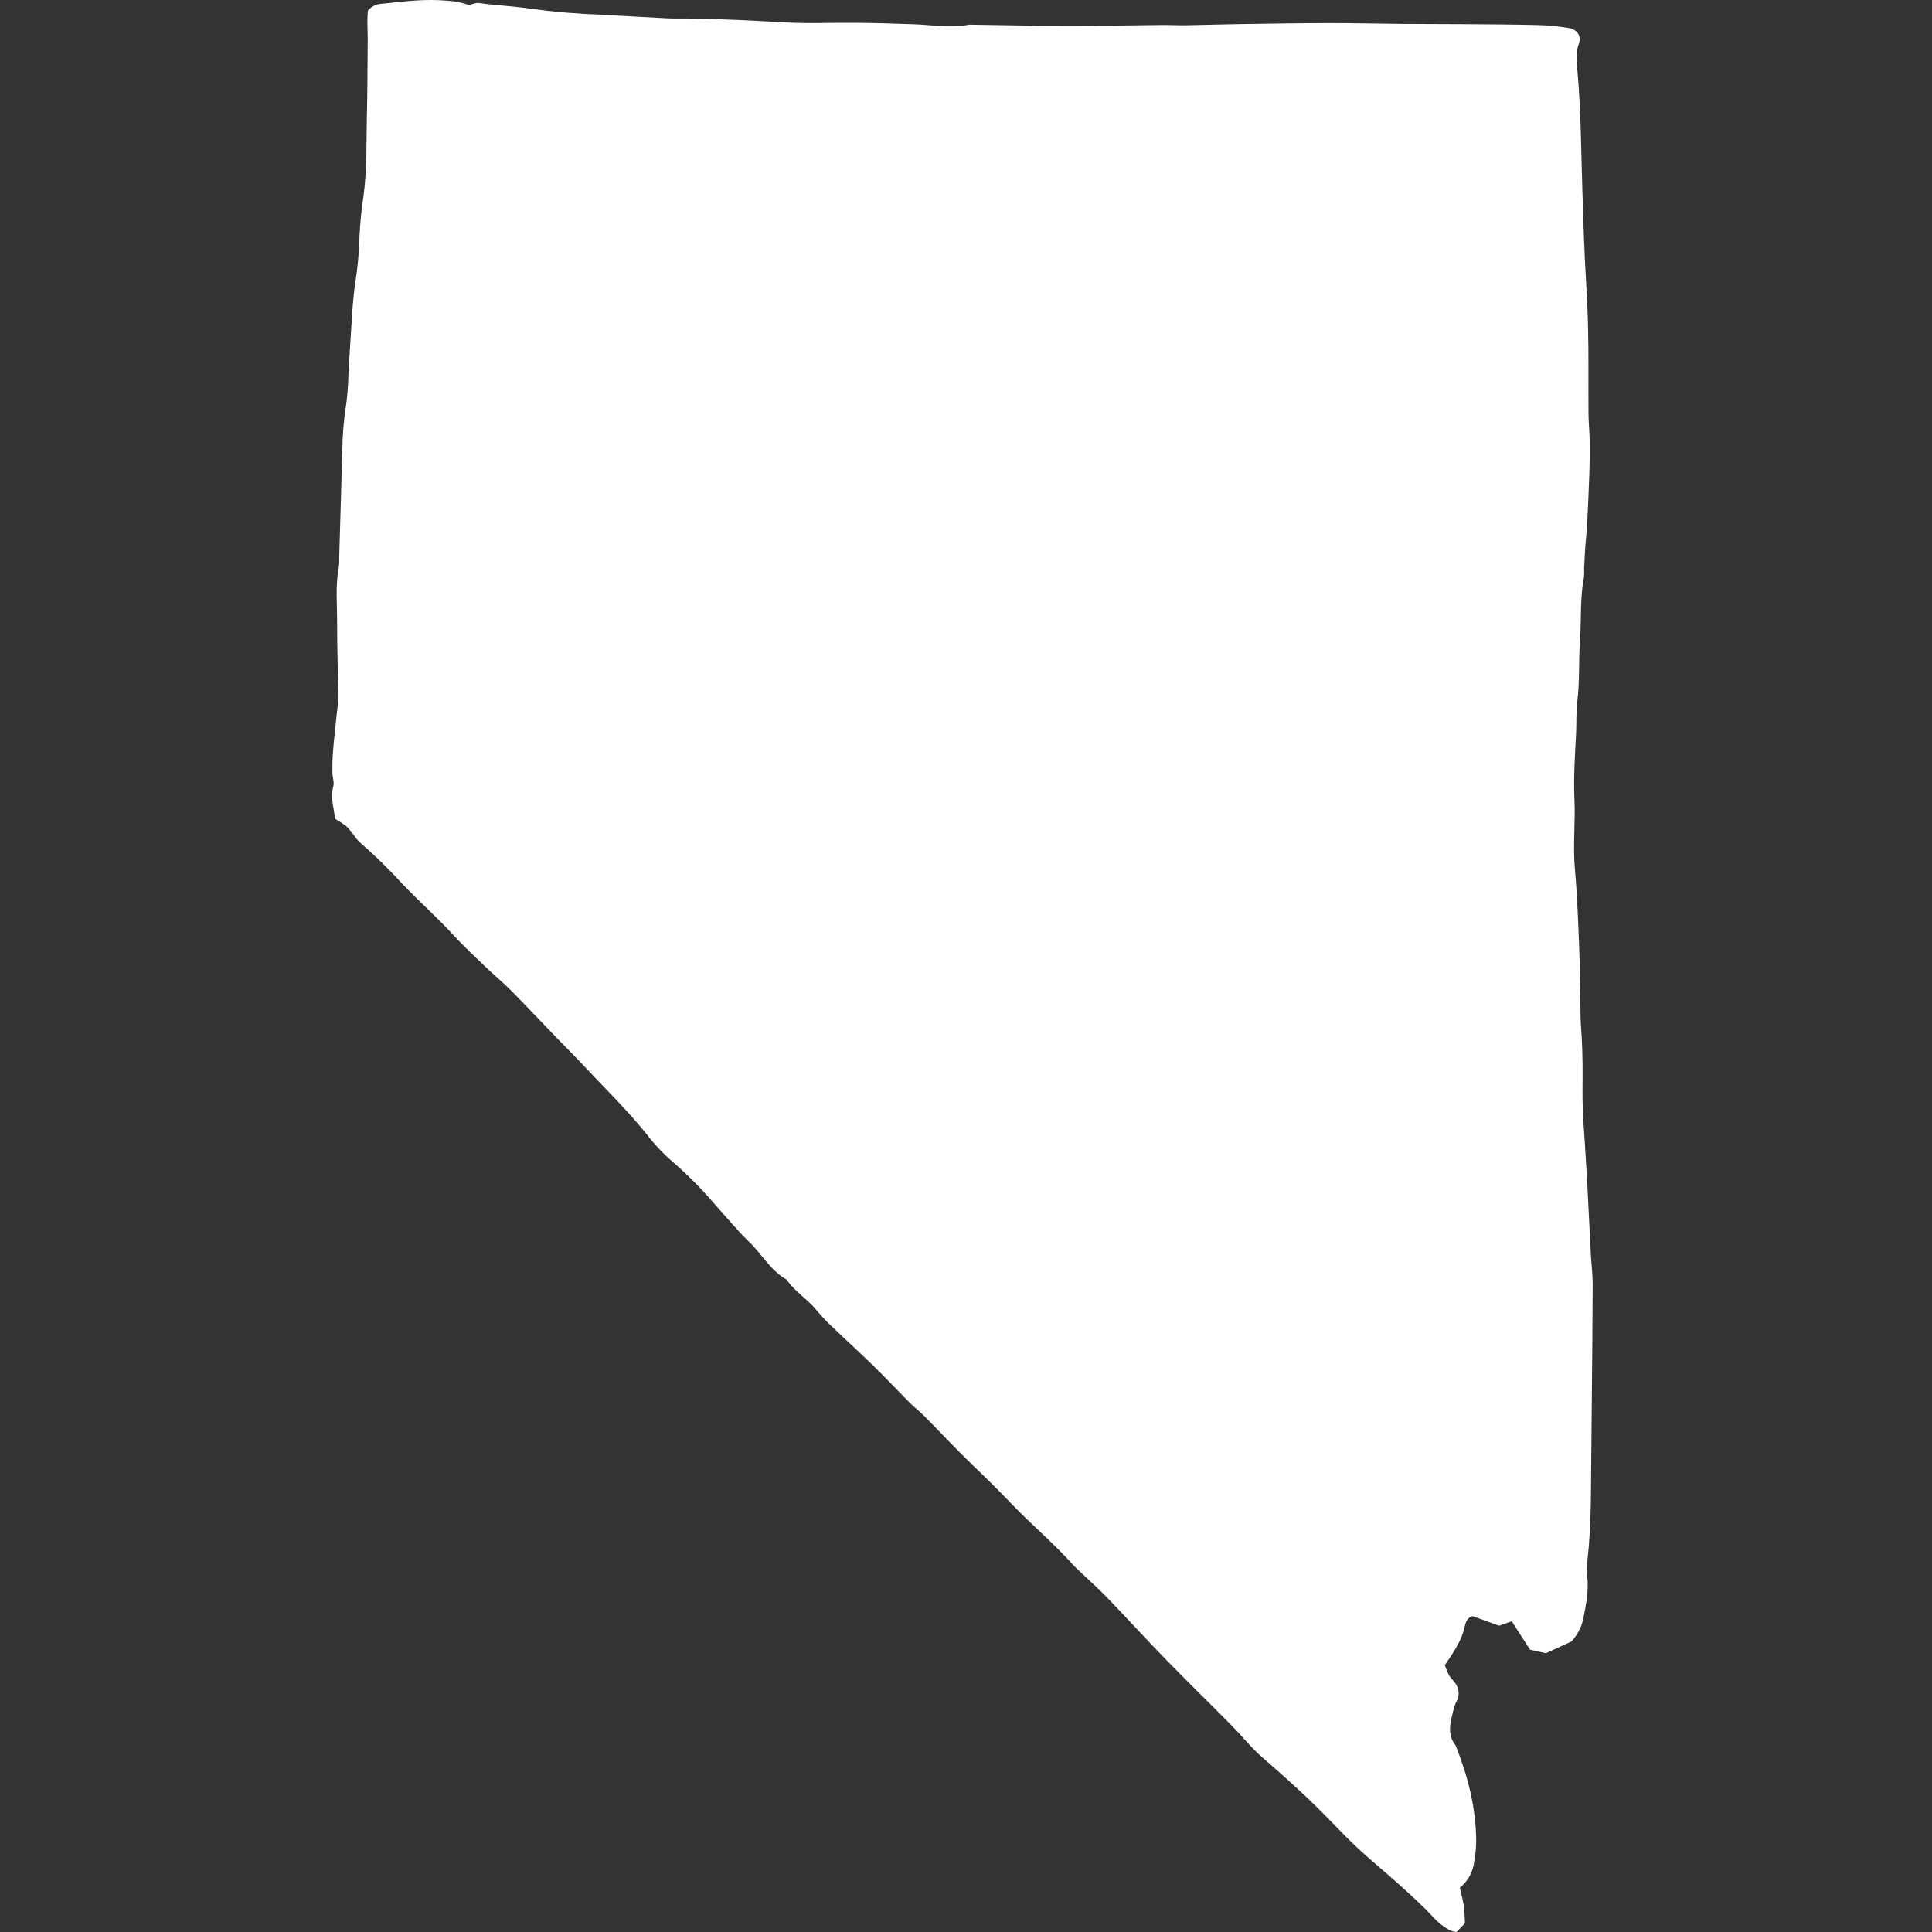 <svg width="128" height="128" viewBox="0 0 128 128" fill="none" xmlns="http://www.w3.org/2000/svg">
<rect x="0" y="0" width="128" height="128" fill="#333333" stroke="none"/>
<g clip-path="url(#clip0_183_6941)">
<path d="M22.193 54.245C22.135 53.524 21.869 52.843 22.081 52.103C22.159 51.831 22.028 51.506 22.021 51.203C21.99 49.872 22.195 48.558 22.317 47.238C22.367 46.9 22.399 46.56 22.414 46.218C22.395 44.556 22.33 42.893 22.335 41.23C22.339 40.026 22.213 38.816 22.442 37.616C22.474 37.352 22.485 37.086 22.476 36.82C22.544 34.506 22.616 32.192 22.679 29.878C22.687 28.86 22.771 27.843 22.93 26.837C23.02 26.161 23.072 25.48 23.084 24.798C23.168 23.473 23.236 22.147 23.329 20.823C23.379 20.105 23.434 19.385 23.548 18.675C23.697 17.704 23.786 16.725 23.814 15.744C23.853 14.834 23.941 13.927 24.076 13.027C24.316 11.326 24.267 9.616 24.304 7.908C24.343 6.162 24.348 4.417 24.362 2.671C24.366 2.254 24.339 1.837 24.339 1.42C24.339 1.161 24.363 0.901 24.372 0.706C24.49 0.564 24.638 0.449 24.805 0.37C24.971 0.29 25.153 0.248 25.338 0.246C26.773 0.088 28.209 -0.088 29.656 0.049C30.069 0.07 30.478 0.145 30.872 0.273C31.2 0.398 31.429 0.154 31.745 0.201C32.868 0.366 34.012 0.397 35.133 0.575C36.709 0.79 38.296 0.924 39.886 0.977C41.321 1.055 42.756 1.141 44.192 1.213C44.647 1.236 45.103 1.222 45.559 1.226C47.686 1.25 49.807 1.359 51.931 1.48C53.559 1.574 55.196 1.493 56.829 1.511C58.081 1.525 59.332 1.564 60.583 1.607C61.791 1.648 62.996 1.884 64.206 1.632C66.368 1.662 68.53 1.711 70.692 1.715C72.814 1.718 74.935 1.673 77.057 1.654C77.55 1.65 78.044 1.682 78.537 1.674C79.746 1.653 80.955 1.612 82.165 1.594C84.138 1.565 86.112 1.532 88.086 1.529C89.679 1.526 91.272 1.568 92.865 1.582C94.27 1.594 95.675 1.589 97.08 1.6C98.712 1.613 100.346 1.62 101.978 1.661C102.622 1.683 103.264 1.746 103.9 1.849C104.488 1.939 104.798 2.376 104.597 2.916C104.385 3.486 104.447 4.026 104.5 4.596C104.645 6.178 104.709 7.762 104.747 9.352C104.798 11.465 104.862 13.58 104.937 15.695C105.003 17.62 105.154 19.541 105.207 21.465C105.261 23.437 105.225 25.411 105.241 27.385C105.246 27.992 105.311 28.599 105.32 29.205C105.33 29.921 105.323 30.637 105.299 31.353C105.261 32.49 105.207 33.627 105.149 34.763C105.126 35.216 105.069 35.667 105.037 36.12C105.003 36.612 104.977 37.105 104.953 37.599C104.963 37.825 104.958 38.053 104.936 38.279C104.666 39.667 104.776 41.079 104.676 42.477C104.582 43.799 104.665 45.127 104.501 46.453C104.414 47.157 104.453 47.885 104.418 48.603C104.345 50.04 104.244 51.483 104.309 52.917C104.379 54.471 104.201 56.018 104.339 57.573C104.5 59.384 104.564 61.205 104.633 63.023C104.689 64.496 104.685 65.97 104.717 67.444C104.726 67.861 104.765 68.278 104.789 68.695C104.857 69.865 104.858 71.034 104.845 72.207C104.828 73.756 104.985 75.306 105.068 76.856C105.093 77.311 105.127 77.766 105.15 78.221C105.234 79.849 105.31 81.478 105.396 83.106C105.43 83.749 105.52 84.392 105.519 85.034C105.514 87.536 105.484 90.038 105.463 92.54C105.445 94.546 105.427 96.552 105.407 98.559C105.399 99.278 105.39 99.997 105.365 100.716C105.344 101.283 105.304 101.849 105.264 102.415C105.217 103.087 105.084 103.748 105.159 104.434C105.264 105.386 105.082 106.327 104.892 107.256C104.772 107.819 104.499 108.339 104.103 108.758L102.417 109.53L101.367 109.294L100.159 107.413L99.321 107.707L97.561 107.074C97.227 107.156 97.101 107.48 97.044 107.748C96.838 108.704 96.299 109.48 95.721 110.319C95.802 110.552 95.897 110.781 96.004 111.003C96.114 111.158 96.235 111.304 96.365 111.443C96.501 111.603 96.59 111.798 96.623 112.006C96.655 112.214 96.629 112.427 96.547 112.621C96.46 112.789 96.387 112.964 96.329 113.144C96.142 113.986 95.8 114.839 96.441 115.646C97.248 117.667 97.782 119.751 97.802 121.938C97.798 122.505 97.737 123.071 97.619 123.626C97.49 124.194 97.173 124.702 96.718 125.066C96.811 125.485 96.923 125.885 96.983 126.291C97.037 126.661 97.034 127.038 97.057 127.421L96.502 128.001C96.377 127.987 96.254 127.961 96.135 127.922C95.694 127.704 95.3 127.402 94.974 127.034C94.278 126.286 93.515 125.597 92.756 124.91C91.858 124.098 90.917 123.334 90.027 122.513C89.33 121.871 88.677 121.181 88.015 120.502C86.638 119.088 85.178 117.767 83.683 116.479C82.912 115.814 82.273 115 81.554 114.273C80.089 112.791 78.596 111.336 77.142 109.843C75.875 108.543 74.657 107.195 73.394 105.89C72.737 105.211 72.029 104.581 71.344 103.928C71.262 103.849 71.18 103.77 71.104 103.686C69.838 102.271 68.38 101.05 67.068 99.684C66.201 98.781 65.314 97.901 64.41 97.035C63.317 95.987 62.286 94.874 61.219 93.799C60.926 93.503 60.588 93.251 60.294 92.956C59.495 92.154 58.721 91.326 57.912 90.534C57.02 89.662 56.094 88.823 55.195 87.959C54.805 87.599 54.438 87.214 54.098 86.806C53.505 86.066 52.655 85.581 52.124 84.784C51.066 84.191 50.492 83.113 49.653 82.299C48.81 81.483 48.065 80.566 47.275 79.694C46.435 78.715 45.523 77.8 44.547 76.957C43.915 76.41 43.342 75.8 42.837 75.135C41.527 73.505 40.025 72.055 38.602 70.531C38.058 69.948 37.49 69.389 36.936 68.816C35.916 67.758 34.909 66.686 33.875 65.642C33.343 65.104 32.755 64.622 32.209 64.097C31.473 63.392 30.721 62.699 30.035 61.947C28.961 60.773 27.767 59.725 26.675 58.576C25.782 57.597 24.832 56.67 23.833 55.801C23.722 55.696 23.622 55.581 23.534 55.458C23.36 55.209 23.168 54.973 22.959 54.753C22.717 54.563 22.461 54.394 22.193 54.245Z" fill="#FFF" fill-opacity="1.0"/>
</g>
<defs>
<clipPath id="clip0_183_6941">
<rect width="128" height="128" fill="white"/>
</clipPath>
</defs>
</svg>
